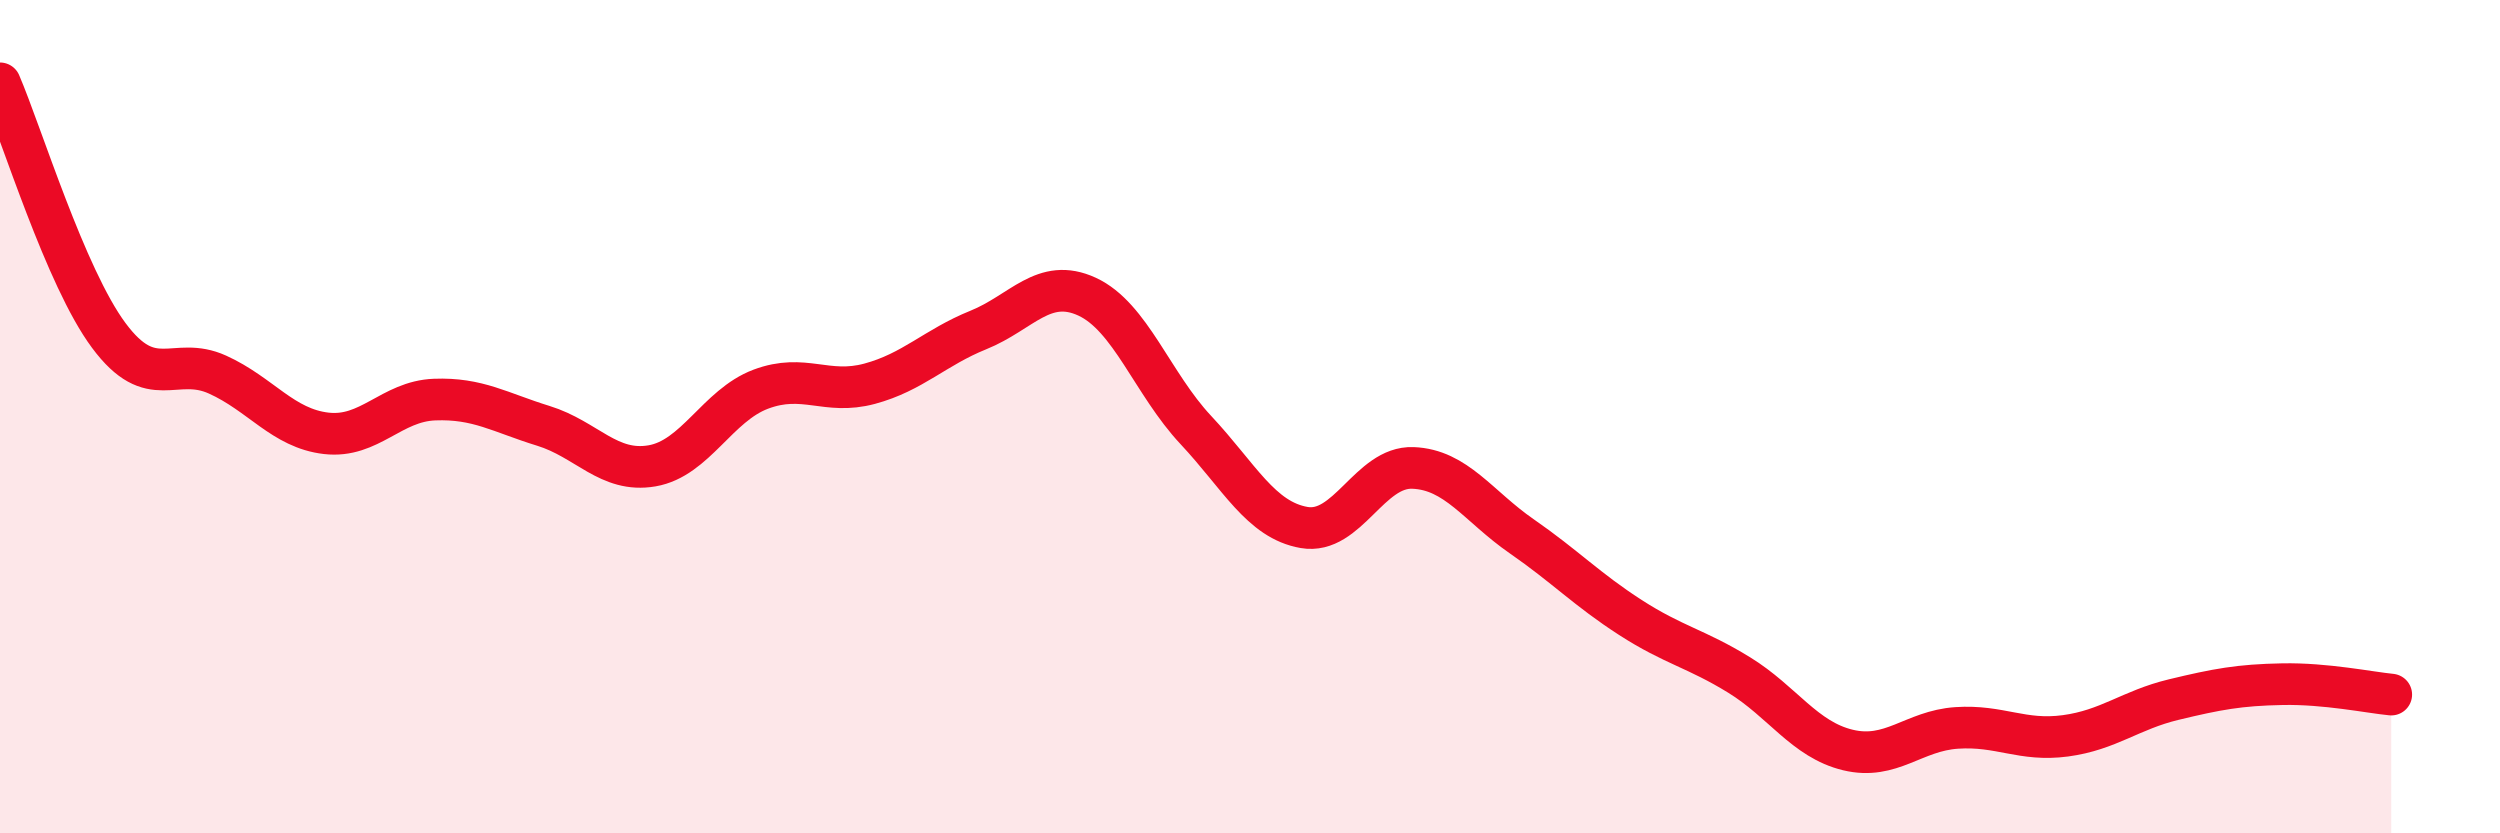 
    <svg width="60" height="20" viewBox="0 0 60 20" xmlns="http://www.w3.org/2000/svg">
      <path
        d="M 0,2 C 0.52,3.21 1.57,6.65 2.61,8.05 C 3.65,9.45 4.18,8.52 5.22,8.99 C 6.26,9.46 6.79,10.28 7.83,10.4 C 8.87,10.52 9.39,9.63 10.43,9.59 C 11.47,9.55 12,9.9 13.04,10.22 C 14.08,10.54 14.61,11.36 15.65,11.18 C 16.69,11 17.22,9.73 18.26,9.34 C 19.3,8.95 19.83,9.49 20.87,9.21 C 21.91,8.93 22.44,8.34 23.48,7.92 C 24.52,7.5 25.05,6.64 26.09,7.12 C 27.13,7.6 27.66,9.21 28.7,10.32 C 29.74,11.43 30.26,12.48 31.3,12.66 C 32.34,12.84 32.87,11.19 33.91,11.23 C 34.95,11.27 35.48,12.15 36.52,12.87 C 37.56,13.59 38.09,14.15 39.13,14.82 C 40.17,15.49 40.7,15.56 41.74,16.2 C 42.78,16.84 43.31,17.75 44.35,18 C 45.39,18.25 45.92,17.54 46.96,17.47 C 48,17.4 48.53,17.8 49.57,17.66 C 50.61,17.52 51.13,17.04 52.17,16.79 C 53.21,16.54 53.74,16.44 54.78,16.42 C 55.82,16.4 56.87,16.62 57.39,16.67L57.39 20L0 20Z"
        fill="#EB0A25"
        opacity="0.1"
        stroke-linecap="round"
        stroke-linejoin="round"
      />
      <path
        d="M 0,2 C 0.52,3.21 1.57,6.65 2.61,8.05 C 3.65,9.45 4.18,8.52 5.22,8.99 C 6.26,9.46 6.79,10.28 7.83,10.4 C 8.87,10.52 9.39,9.63 10.43,9.59 C 11.47,9.55 12,9.9 13.04,10.22 C 14.08,10.54 14.61,11.36 15.65,11.18 C 16.69,11 17.22,9.73 18.26,9.34 C 19.3,8.95 19.83,9.49 20.87,9.21 C 21.91,8.93 22.44,8.34 23.48,7.92 C 24.52,7.5 25.05,6.64 26.09,7.12 C 27.13,7.6 27.66,9.21 28.7,10.32 C 29.74,11.43 30.26,12.48 31.3,12.66 C 32.34,12.84 32.87,11.19 33.91,11.23 C 34.95,11.27 35.48,12.15 36.52,12.87 C 37.56,13.59 38.09,14.15 39.13,14.82 C 40.17,15.49 40.7,15.56 41.74,16.2 C 42.78,16.84 43.31,17.75 44.35,18 C 45.39,18.25 45.92,17.54 46.96,17.47 C 48,17.4 48.53,17.8 49.57,17.66 C 50.61,17.52 51.13,17.04 52.17,16.79 C 53.21,16.54 53.74,16.44 54.78,16.42 C 55.82,16.4 56.87,16.62 57.39,16.67"
        stroke="#EB0A25"
        stroke-width="1"
        fill="none"
        stroke-linecap="round"
        stroke-linejoin="round"
      />
    </svg>
  